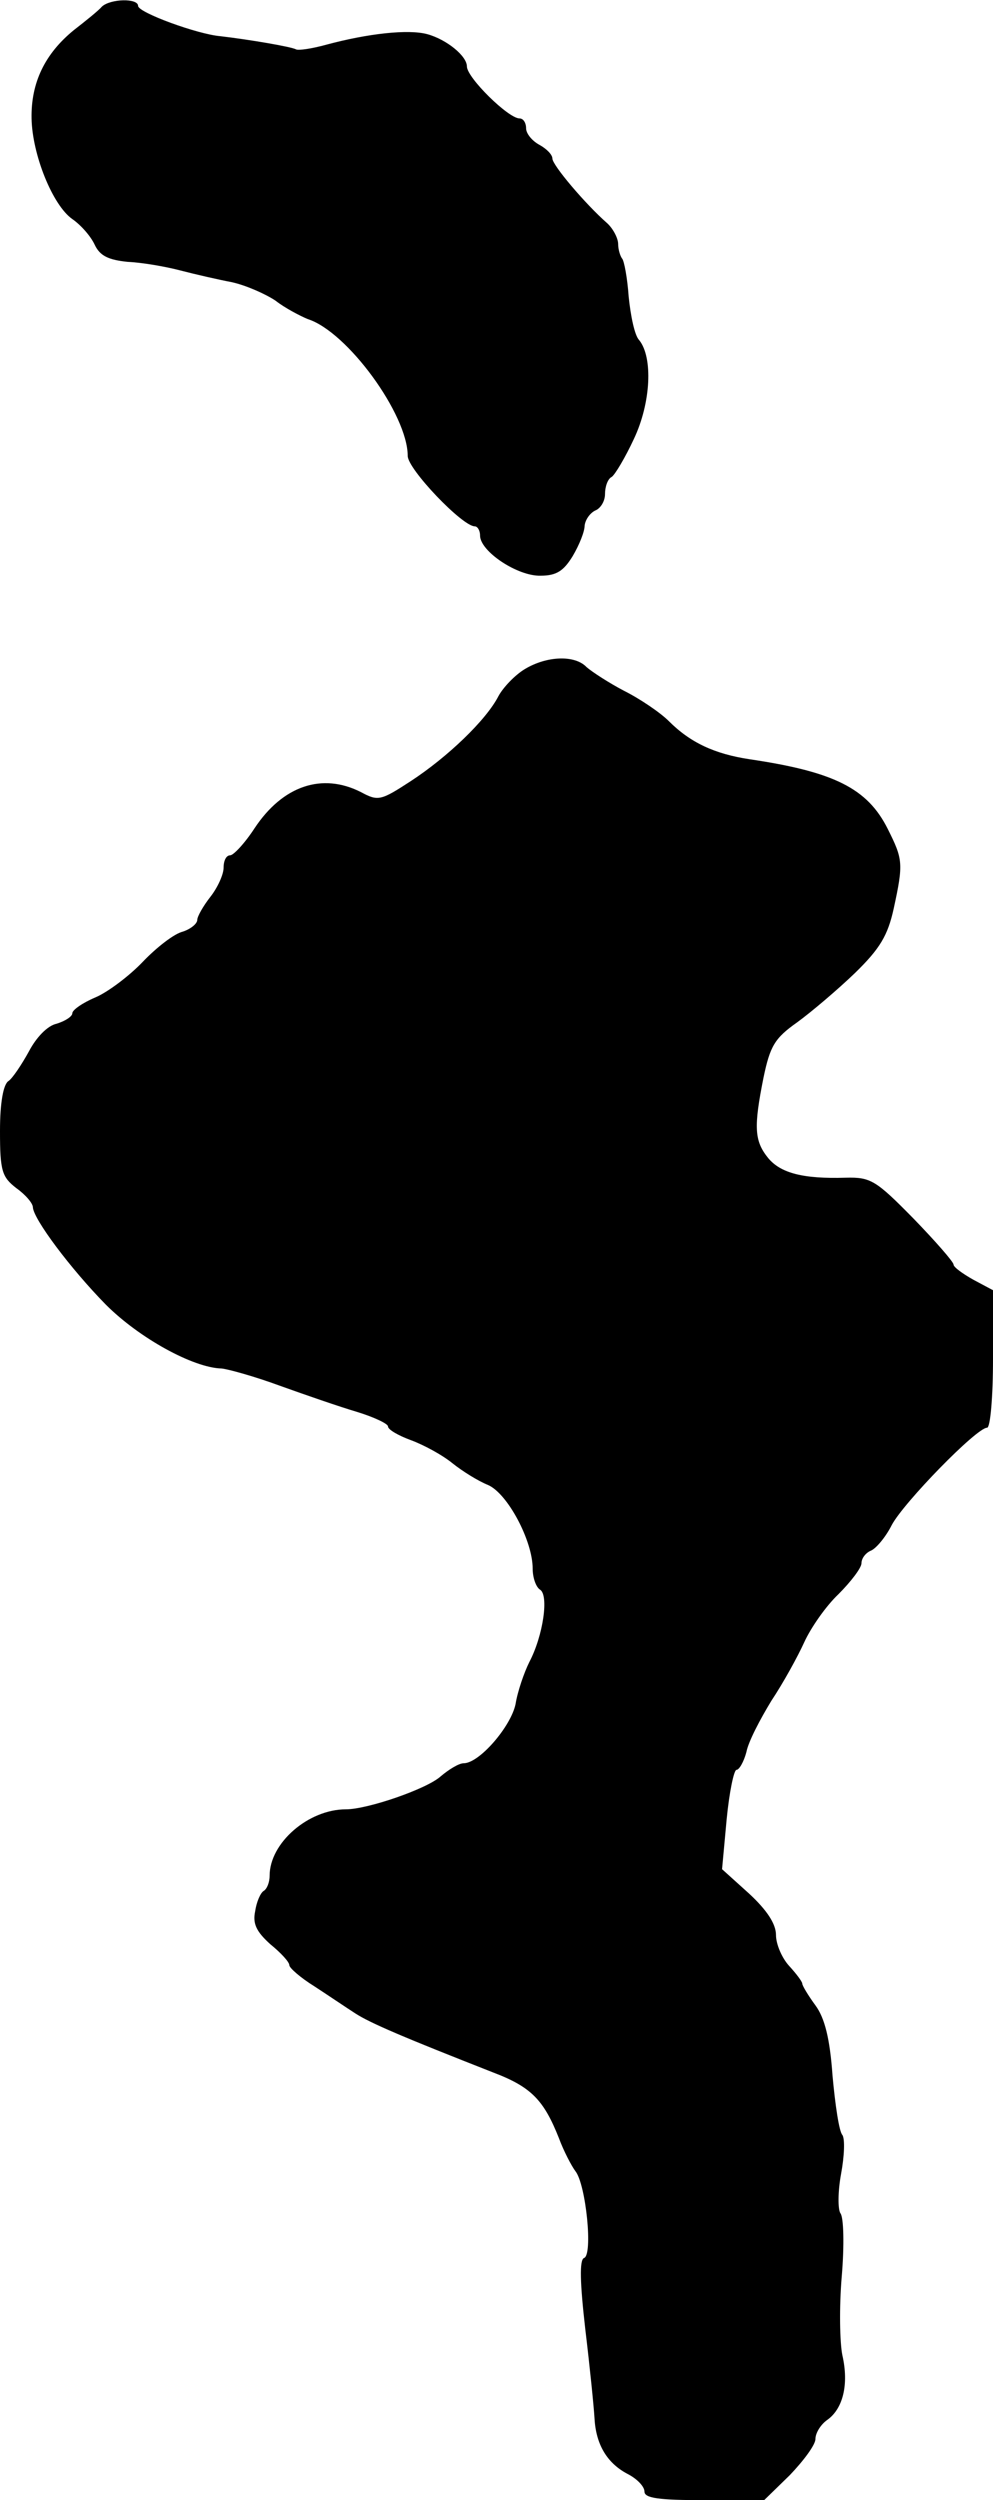 <?xml version="1.0" standalone="no"?>
<!DOCTYPE svg PUBLIC "-//W3C//DTD SVG 20010904//EN"
 "http://www.w3.org/TR/2001/REC-SVG-20010904/DTD/svg10.dtd">
<svg version="1.0" xmlns="http://www.w3.org/2000/svg"
 width="151pt" height="380pt" viewBox="0 0 151 380"
 preserveAspectRatio="xMidYMid meet">
<g transform="translate(0,380) scale(0.1,-0.1)"
fill="#000000" stroke="none">
<path d="M155 3790 c-5 -6 -25 -22 -43 -36 -44 -36 -65 -80 -64 -134 1 -55 32
-132 62 -153 13 -9 28 -26 34 -39 8 -17 21 -23 50 -26 22 -1 57 -7 80 -13 23
-6 58 -14 79 -18 22 -5 51 -18 66 -28 14 -11 37 -23 49 -28 60 -19 152 -145
152 -208 0 -20 83 -107 102 -107 4 0 8 -6 8 -14 0 -24 57 -62 92 -61 24 0 35
7 49 30 10 17 18 37 18 46 1 9 8 19 16 23 8 3 15 14 15 25 0 11 4 23 10 26 5
3 21 30 34 58 26 55 29 124 8 150 -7 7 -13 37 -16 66 -2 29 -7 55 -10 58 -3 4
-6 14 -6 22 0 9 -8 24 -17 32 -33 29 -83 88 -83 98 0 6 -9 15 -20 21 -11 6
-20 17 -20 25 0 8 -4 15 -10 15 -17 0 -80 62 -80 79 0 16 -31 41 -60 49 -29 8
-91 1 -154 -16 -22 -6 -42 -9 -46 -7 -7 4 -72 15 -115 20 -35 3 -125 36 -125
46 0 12 -42 11 -55 -1z"/>
<path d="M798 2783 c-15 -9 -33 -28 -40 -41 -19 -37 -78 -93 -133 -129 -46
-30 -50 -31 -76 -17 -59 30 -119 10 -162 -55 -15 -23 -32 -41 -37 -41 -6 0
-10 -8 -10 -19 0 -10 -9 -30 -20 -44 -11 -14 -20 -30 -20 -35 0 -6 -10 -14
-22 -18 -13 -3 -40 -24 -61 -46 -20 -21 -53 -46 -72 -54 -19 -8 -35 -19 -35
-24 0 -5 -11 -12 -24 -16 -14 -3 -31 -21 -42 -42 -11 -20 -25 -41 -31 -45 -8
-5 -13 -33 -13 -76 0 -61 3 -70 25 -87 14 -10 25 -23 25 -29 1 -18 57 -93 111
-148 51 -51 133 -96 176 -97 10 -1 50 -12 88 -26 39 -14 91 -32 118 -40 26 -8
47 -18 47 -22 0 -5 16 -14 35 -21 19 -7 47 -22 63 -35 15 -12 39 -27 54 -33
30 -13 68 -85 68 -127 0 -14 5 -28 11 -32 14 -8 5 -70 -16 -110 -8 -16 -18
-45 -21 -64 -7 -34 -55 -90 -79 -90 -7 0 -22 -9 -35 -20 -21 -19 -111 -50
-144 -50 -57 0 -116 -51 -116 -101 0 -10 -4 -20 -9 -23 -5 -3 -11 -17 -13 -31
-4 -19 2 -31 23 -50 16 -13 29 -27 29 -32 0 -4 17 -19 38 -32 20 -13 48 -32
62 -41 23 -15 75 -37 210 -90 58 -22 77 -42 100 -100 7 -19 19 -42 25 -50 16
-20 27 -128 13 -132 -7 -3 -6 -38 2 -108 7 -58 13 -118 14 -135 2 -39 18 -68
50 -85 14 -7 26 -19 26 -27 0 -10 22 -13 91 -13 l91 0 39 38 c21 22 39 46 39
55 0 9 8 22 18 29 24 17 33 54 23 98 -4 19 -5 73 -1 120 4 47 3 90 -2 96 -4 6
-4 33 1 60 5 27 6 53 2 59 -5 5 -11 46 -15 90 -4 57 -12 88 -26 107 -11 15
-20 30 -20 33 0 3 -9 15 -20 27 -11 12 -20 33 -20 47 0 17 -14 38 -41 63 l-41
37 7 76 c4 41 11 75 15 75 4 0 11 12 15 27 3 16 21 50 38 78 18 27 40 67 50
89 10 22 33 55 52 73 19 19 35 40 35 47 0 8 7 16 14 19 8 3 23 21 32 39 18 34
129 148 145 148 5 0 9 47 9 105 l0 104 -30 16 c-16 9 -30 19 -30 23 0 4 -28
36 -61 70 -57 58 -65 63 -103 62 -65 -2 -99 7 -118 30 -21 26 -22 47 -7 122
10 48 17 60 51 84 22 16 62 50 88 75 38 37 50 57 59 98 15 69 14 75 -9 121
-31 62 -82 87 -210 106 -53 8 -90 25 -123 58 -13 13 -44 34 -68 46 -23 12 -49
29 -57 36 -18 19 -61 17 -94 -3z"/>
</g>
</svg>
